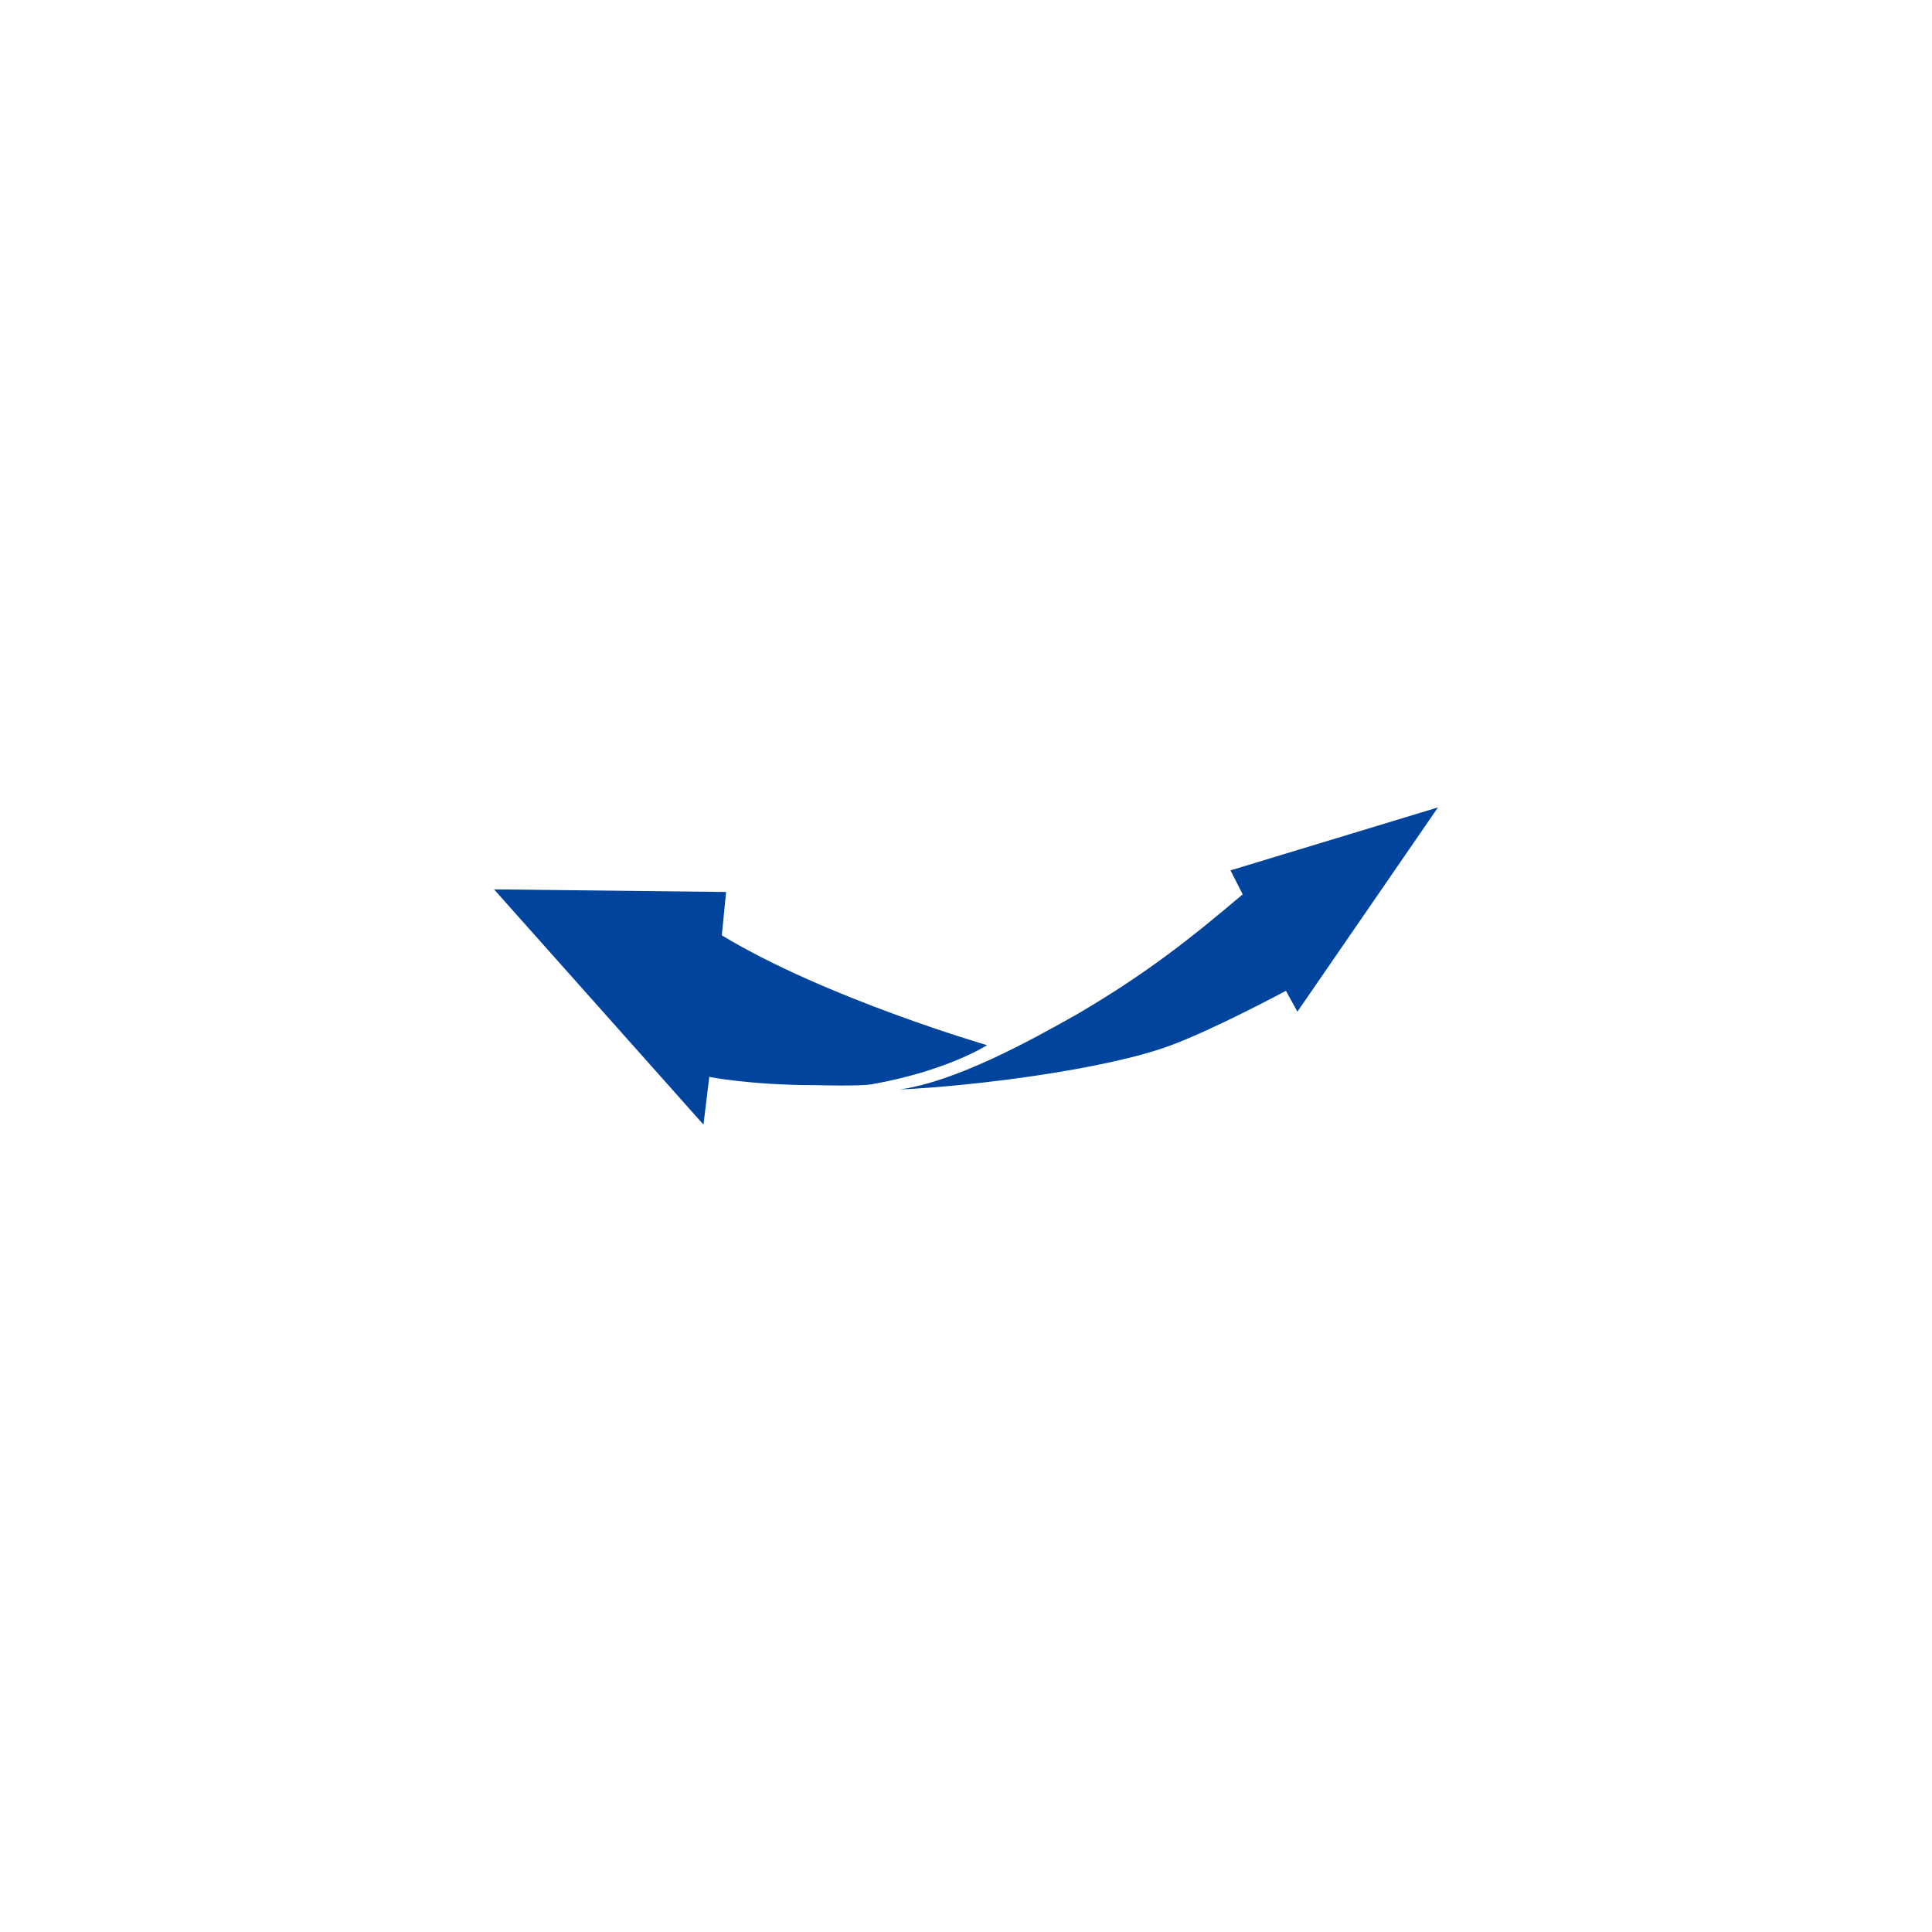 <?xml version="1.0" encoding="UTF-8"?>
<svg width="1200pt" height="1200pt" version="1.1" viewBox="0 0 1200 1200" xmlns="http://www.w3.org/2000/svg">
 <g>
  <rect width="1200" height="1200" fill="#fff"/>
  <path d="m541.73 673.42c46.953-8.414 71.359-24.242 71.359-24.242s-99.895-29.008-164.75-68.215l2.648-26.945-144.13-1.613 130.09 146.11 3.598-29.633s25.523 5.141 66.562 5.141c-0.012-0.016 26.984 0.781 34.621-0.598z" fill="#00449e"/>
  <path d="m764.27 540.61 7.598 14.883c-32.223 27.285-59.188 48.789-102.5 74.25-31.316 17.715-75.398 41.766-110.41 46.965 44.941-2.086 127.26-12.191 168.23-27.418 27.215-10.105 71.531-33.875 71.531-33.875l7.125 12.949 87.32-126.87z" fill="#00449e"/>
 </g>
</svg>
